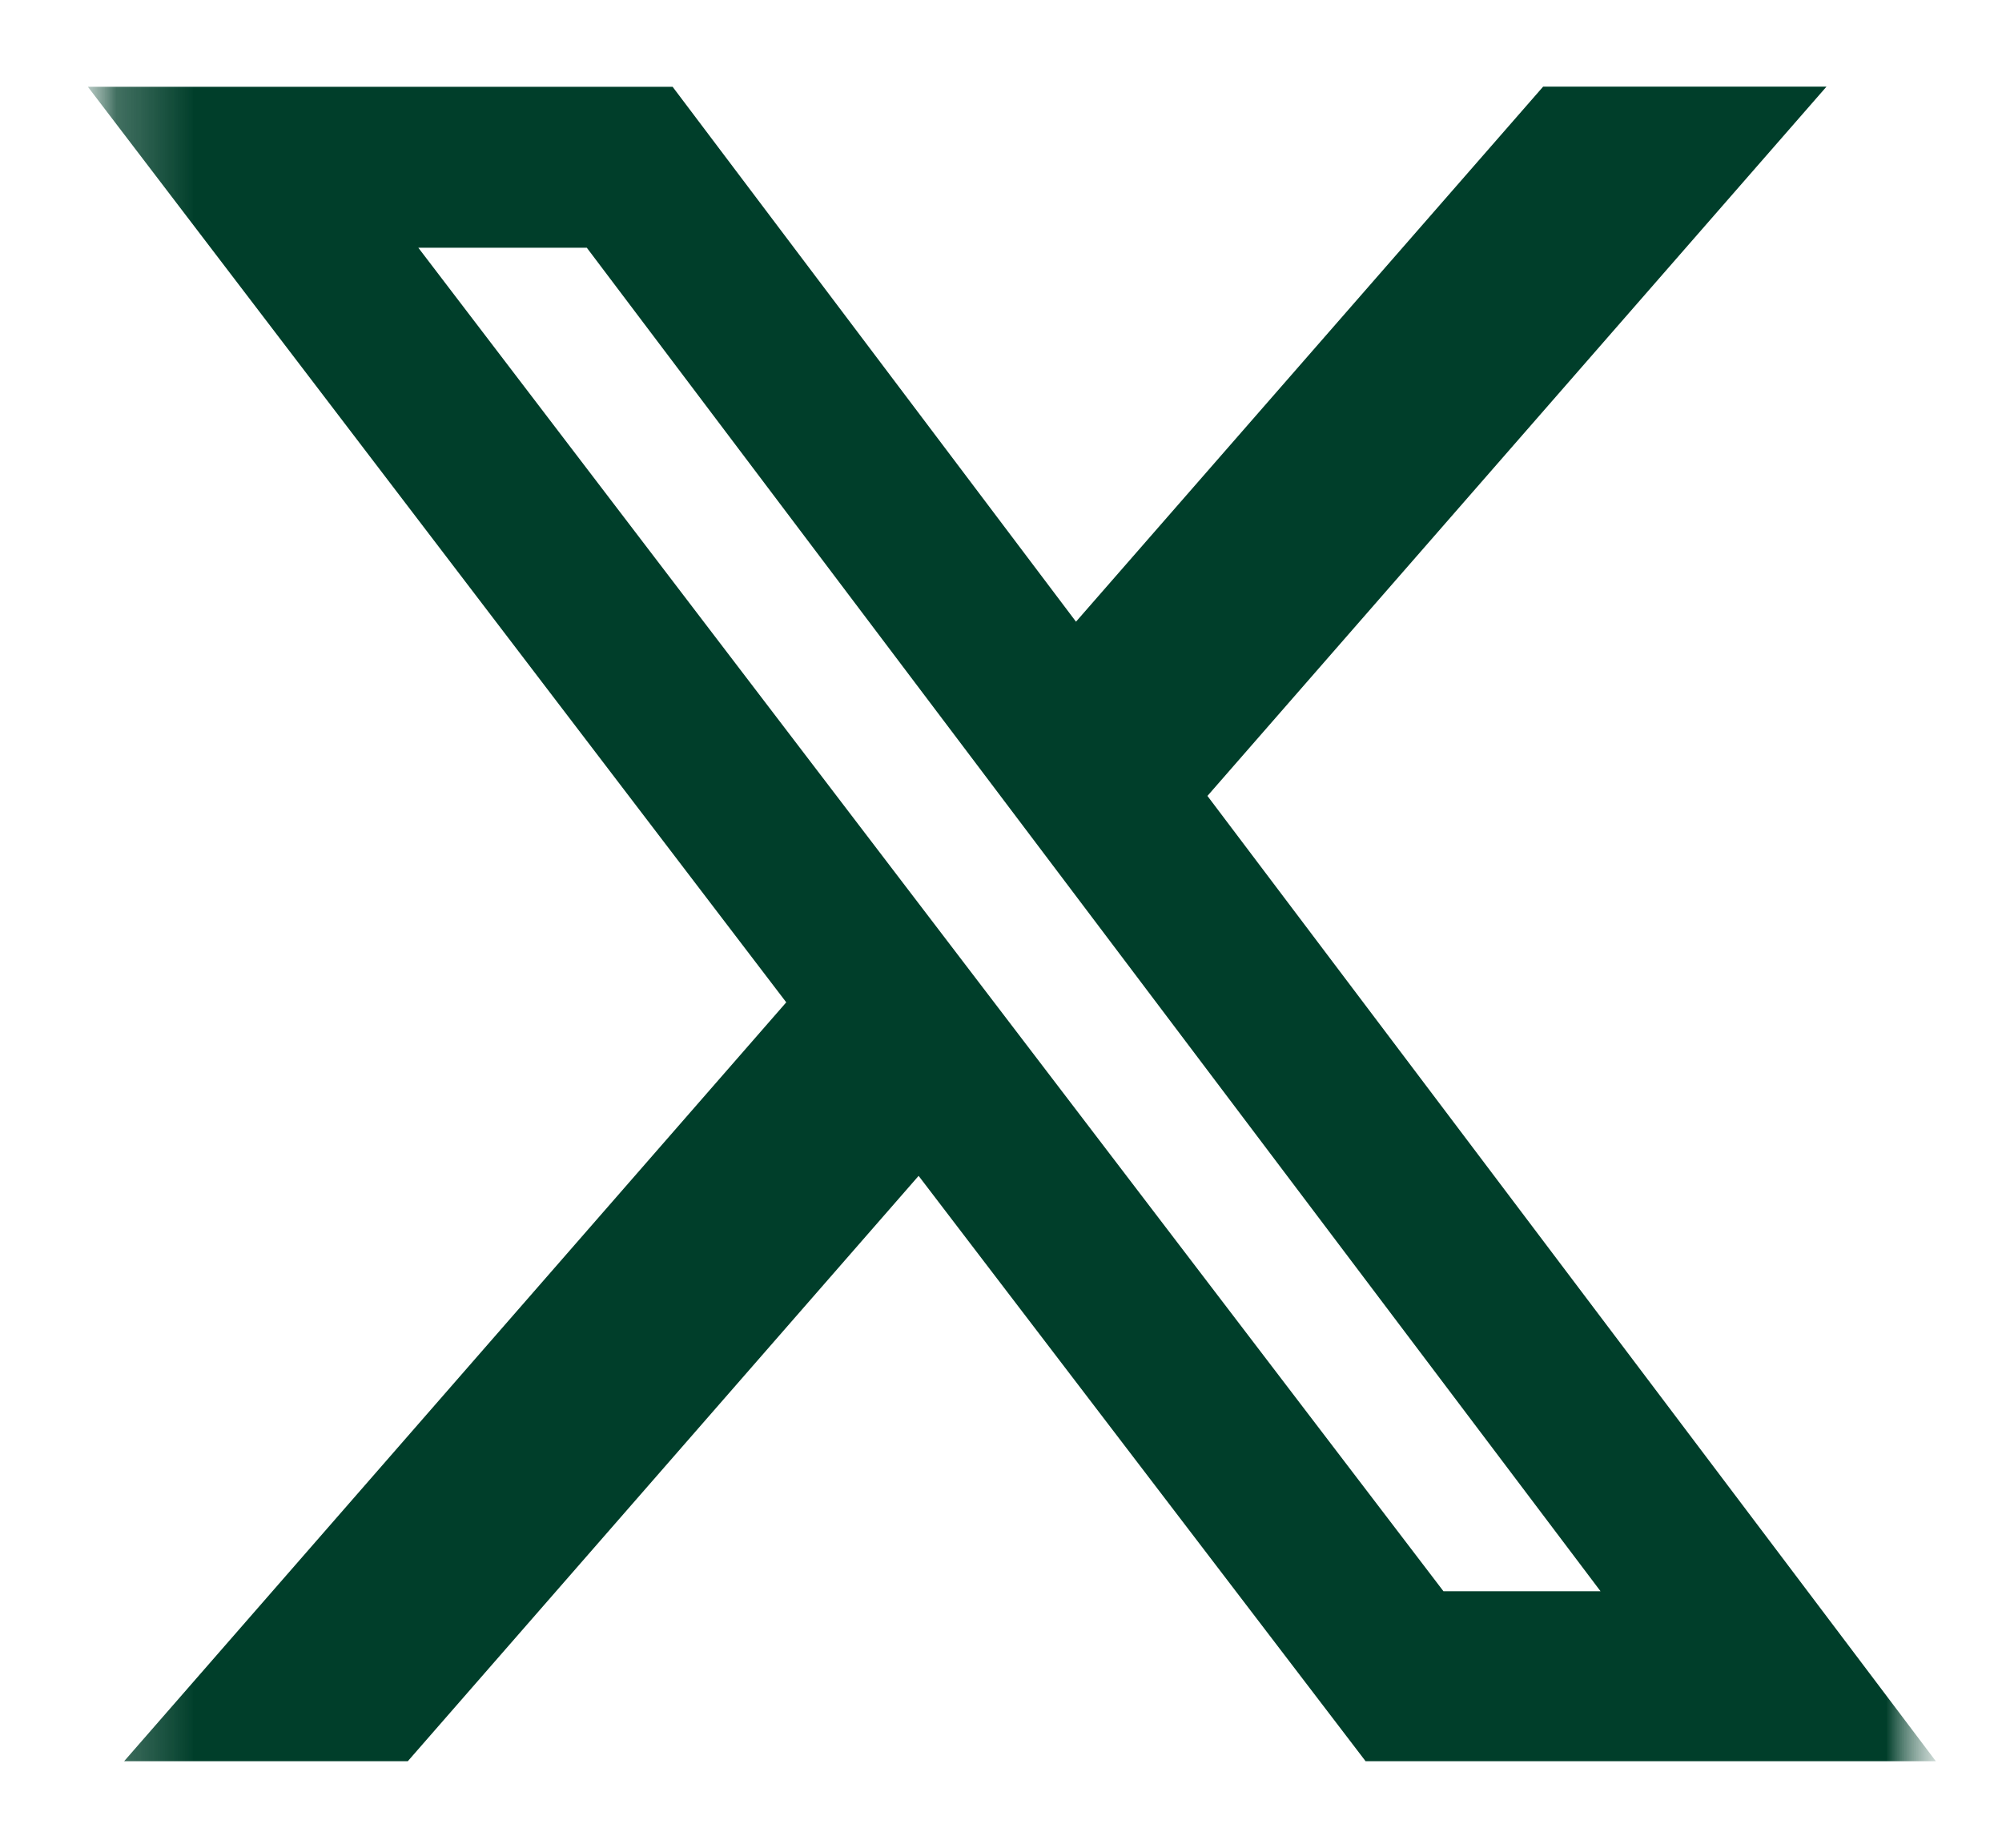 <svg width="26" height="24" viewBox="0 0 26 24" fill="none" xmlns="http://www.w3.org/2000/svg">
<g clip-path="url(#clip0_248_2075)">
<mask id="mask0_248_2075" style="mask-type:luminance" maskUnits="userSpaceOnUse" x="1" y="0" width="25" height="24">
<path d="M25.141 0H1.141V24H25.141V0Z" fill="white"/>
</mask>
<g mask="url(#mask0_248_2075)">
<mask id="mask1_248_2075" style="mask-type:luminance" maskUnits="userSpaceOnUse" x="1" y="0" width="25" height="24">
<path d="M1.141 0H25.141V24H1.141V0Z" fill="white"/>
</mask>
<g mask="url(#mask1_248_2075)">
<path d="M20.041 1.125H23.721L15.681 10.338L25.141 22.876H17.735L11.93 15.273L5.296 22.876H1.612L10.211 13.019L1.141 1.127H8.735L13.974 8.075L20.041 1.125ZM18.746 20.668H20.786L7.621 3.218H5.433L18.746 20.668Z" fill="#003E2A"/>
</g>
</g>
</g>
<defs>
<clipPath id="clip0_248_2075">
<rect width="25" height="24" fill="white" transform="translate(0.5)"/>
</clipPath>
</defs>
</svg>
